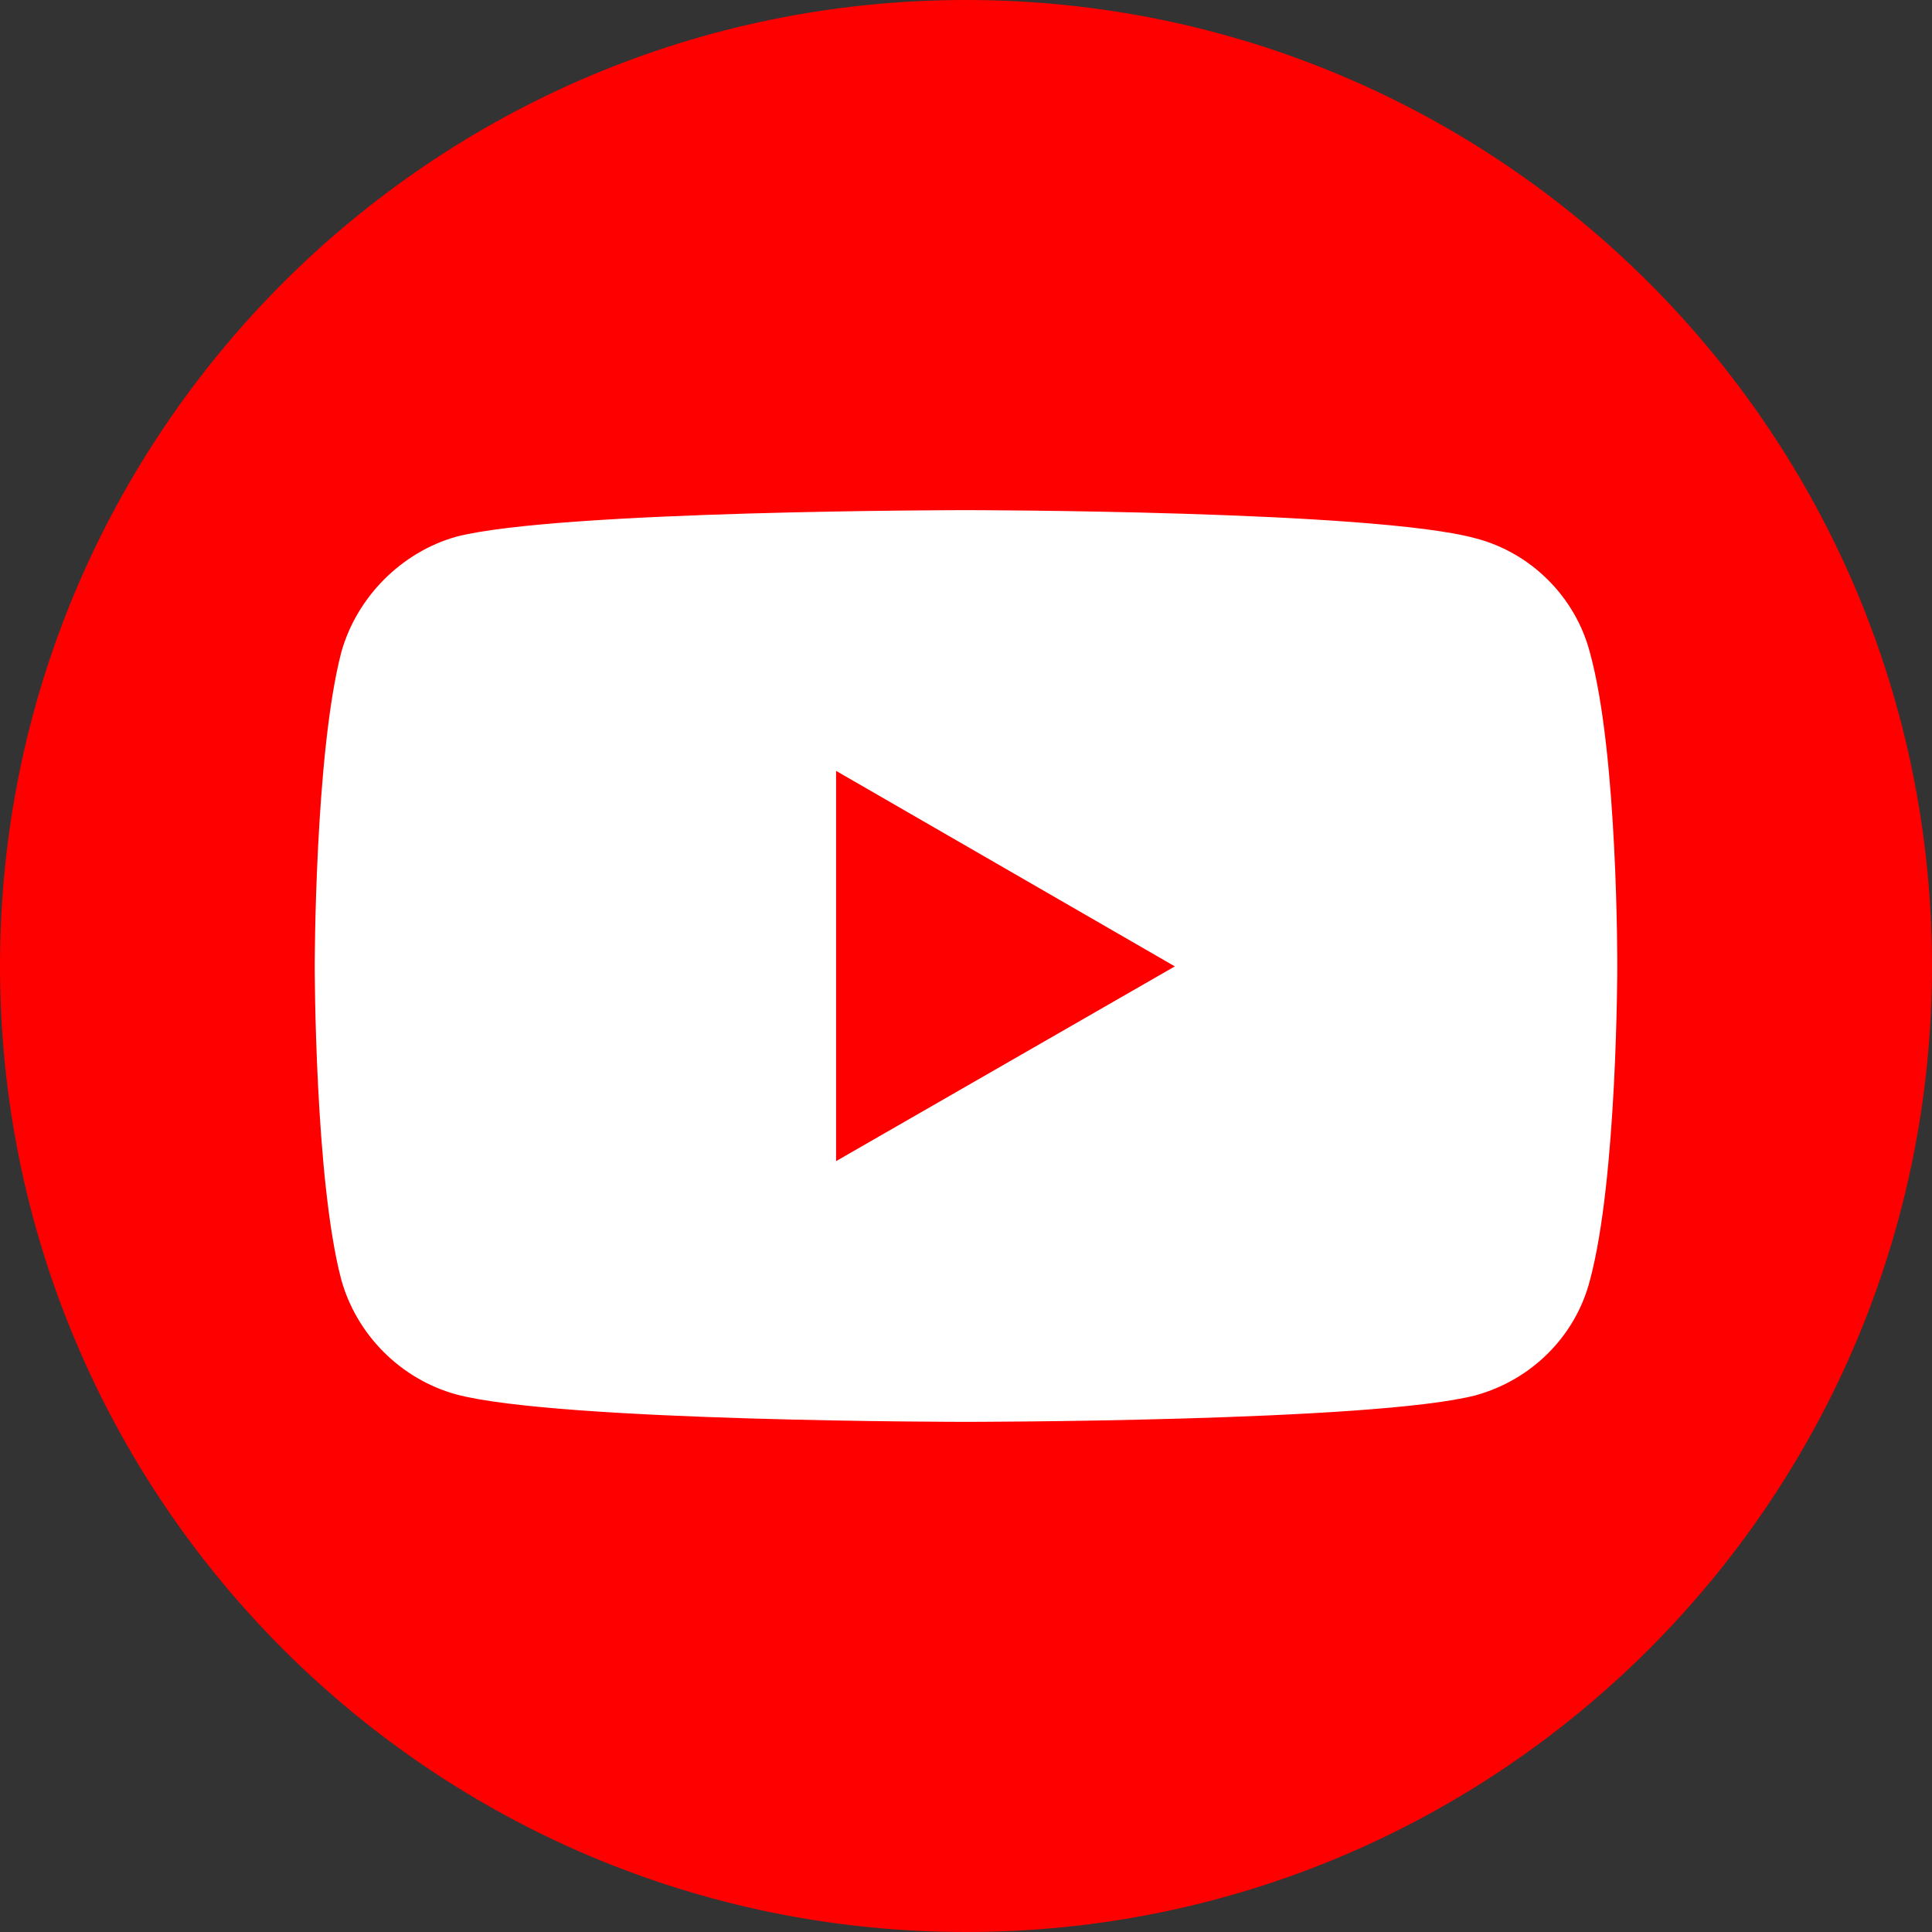 <svg width="20" height="20" viewBox="0 0 20 20" fill="none" xmlns="http://www.w3.org/2000/svg">
<rect x="0" y="0" width="20" height="20" fill="#333333" stroke="none"/>
<g id="YouTube_social_red_circle_(2017) 1" clip-path="url(#clip0_1032_7564)">
<path id="Vector" d="M20 10C20 4.477 15.523 0 10 0C4.477 0 0 4.477 0 10C0 15.523 4.477 20 10 20C15.523 20 20 15.523 20 10Z" fill="#FF0000"/>
<path id="Vector_2" d="M9.996 5.281C9.996 5.281 5.781 5.282 4.723 5.556C4.157 5.715 3.691 6.181 3.532 6.756C3.258 7.814 3.258 10.004 3.258 10.004C3.258 10.004 3.258 12.203 3.532 13.244C3.691 13.819 4.149 14.277 4.723 14.435C5.79 14.719 9.996 14.719 9.996 14.719C9.996 14.719 14.219 14.719 15.277 14.444C15.851 14.285 16.309 13.836 16.459 13.253C16.742 12.203 16.742 10.012 16.742 10.012C16.742 10.012 16.751 7.814 16.459 6.756C16.309 6.181 15.851 5.723 15.277 5.573C14.219 5.282 9.996 5.281 9.996 5.281ZM8.655 7.98L12.162 10.004L8.655 12.02V7.98Z" fill="white"/>
</g>
<defs>
<clipPath id="clip0_1032_7564">
<rect width="20" height="20" fill="white"/>
</clipPath>
</defs>
</svg>
